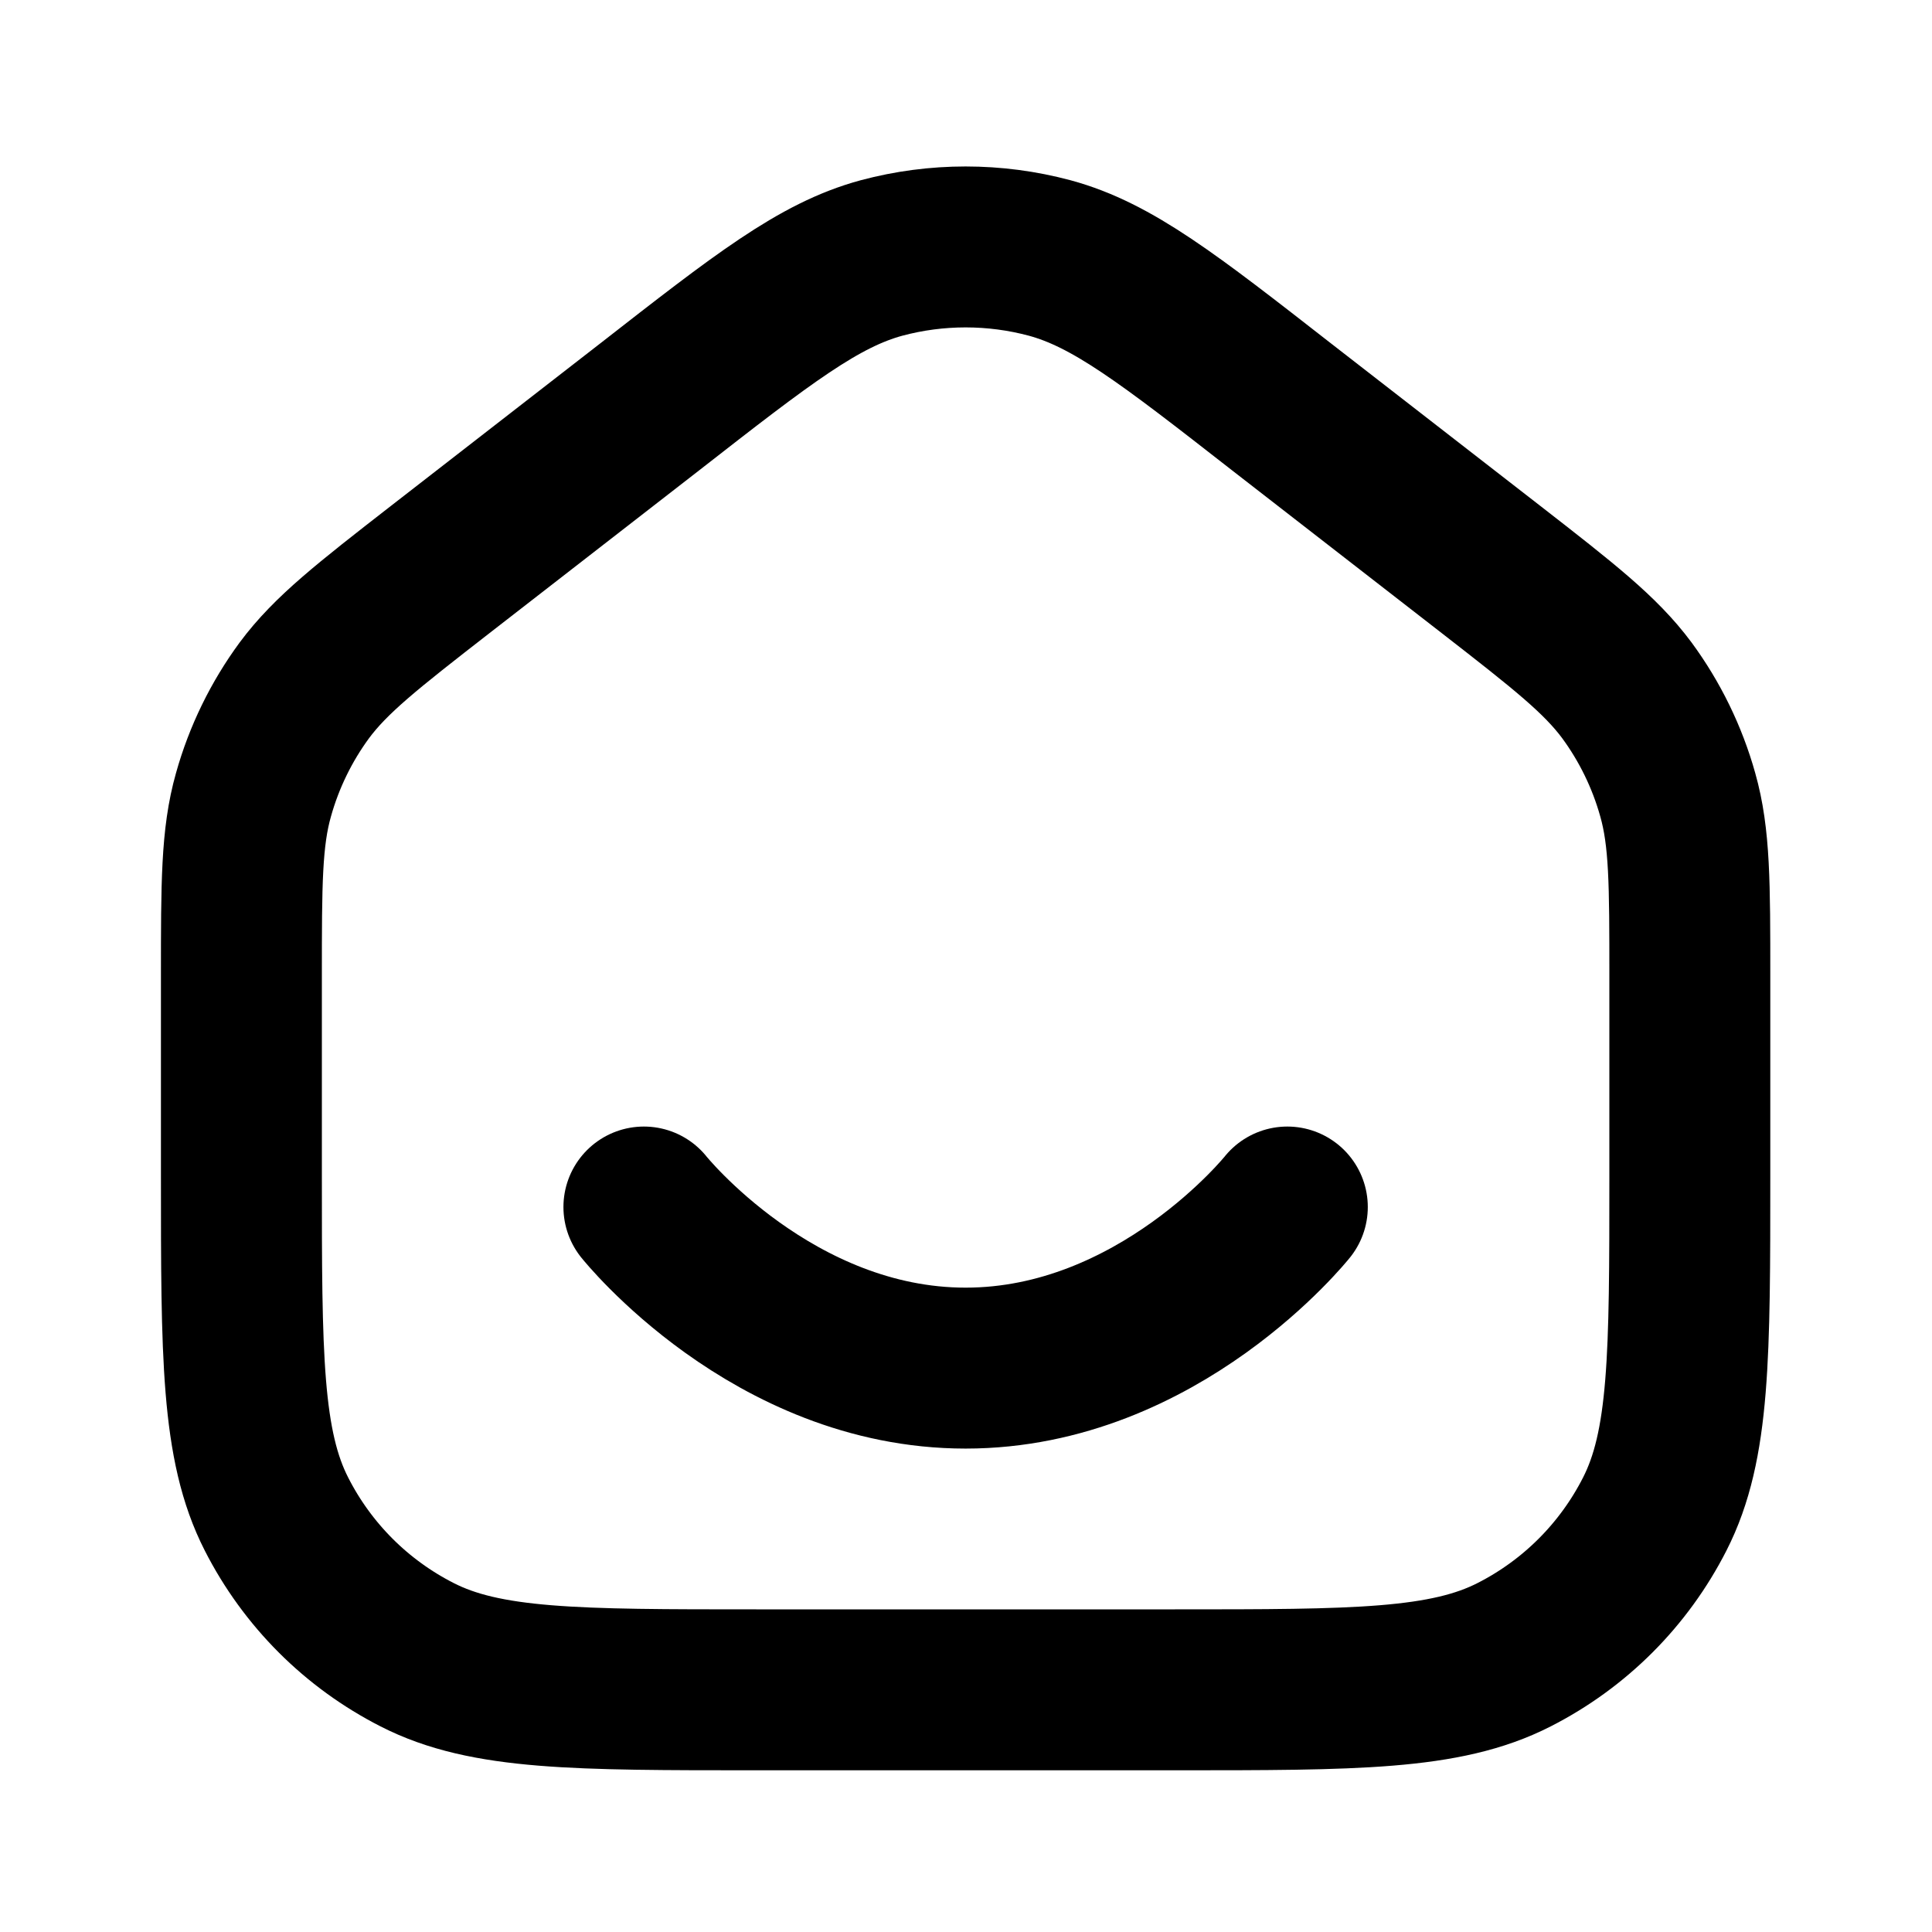 <svg version="1.1" viewBox="0 0 20 20" height="20px" width="20px" xmlns:xlink="http://www.w3.org/1999/xlink" xmlns="http://www.w3.org/2000/svg">
<g id="surface1">
<path transform="matrix(0.833,0,0,0.833,0,0)" d="M 8.002 15 C 8.002 15 9.6 17.002 12 17.002 C 14.4 17.002 15.998 15 15.998 15 M 3 14.602 L 3 12.131 C 3 10.983 3 10.406 3.15 9.877 C 3.281 9.408 3.497 8.967 3.783 8.578 C 4.111 8.137 4.566 7.781 5.47 7.078 L 8.072 5.058 C 9.478 3.961 10.177 3.417 10.955 3.206 C 11.639 3.023 12.361 3.023 13.045 3.206 C 13.823 3.417 14.522 3.961 15.928 5.058 L 18.53 7.078 C 19.434 7.781 19.889 8.137 20.217 8.578 C 20.503 8.967 20.719 9.408 20.85 9.877 C 21 10.406 21 10.983 21 12.131 L 21 14.602 C 21 16.842 21 17.962 20.564 18.816 C 20.18 19.57 19.57 20.18 18.816 20.564 C 17.962 21 16.842 21 14.602 21 L 9.398 21 C 7.158 21 6.037 21 5.184 20.564 C 4.43 20.18 3.82 19.57 3.436 18.816 C 3 17.962 3 16.842 3 14.602 Z M 3 14.602" style="fill:none;stroke-width:2;stroke-linecap:round;stroke-linejoin:round;stroke:rgb(0%,0%,0%);stroke-opacity:1;stroke-miterlimit:4;"></path>
</g>
</svg>
